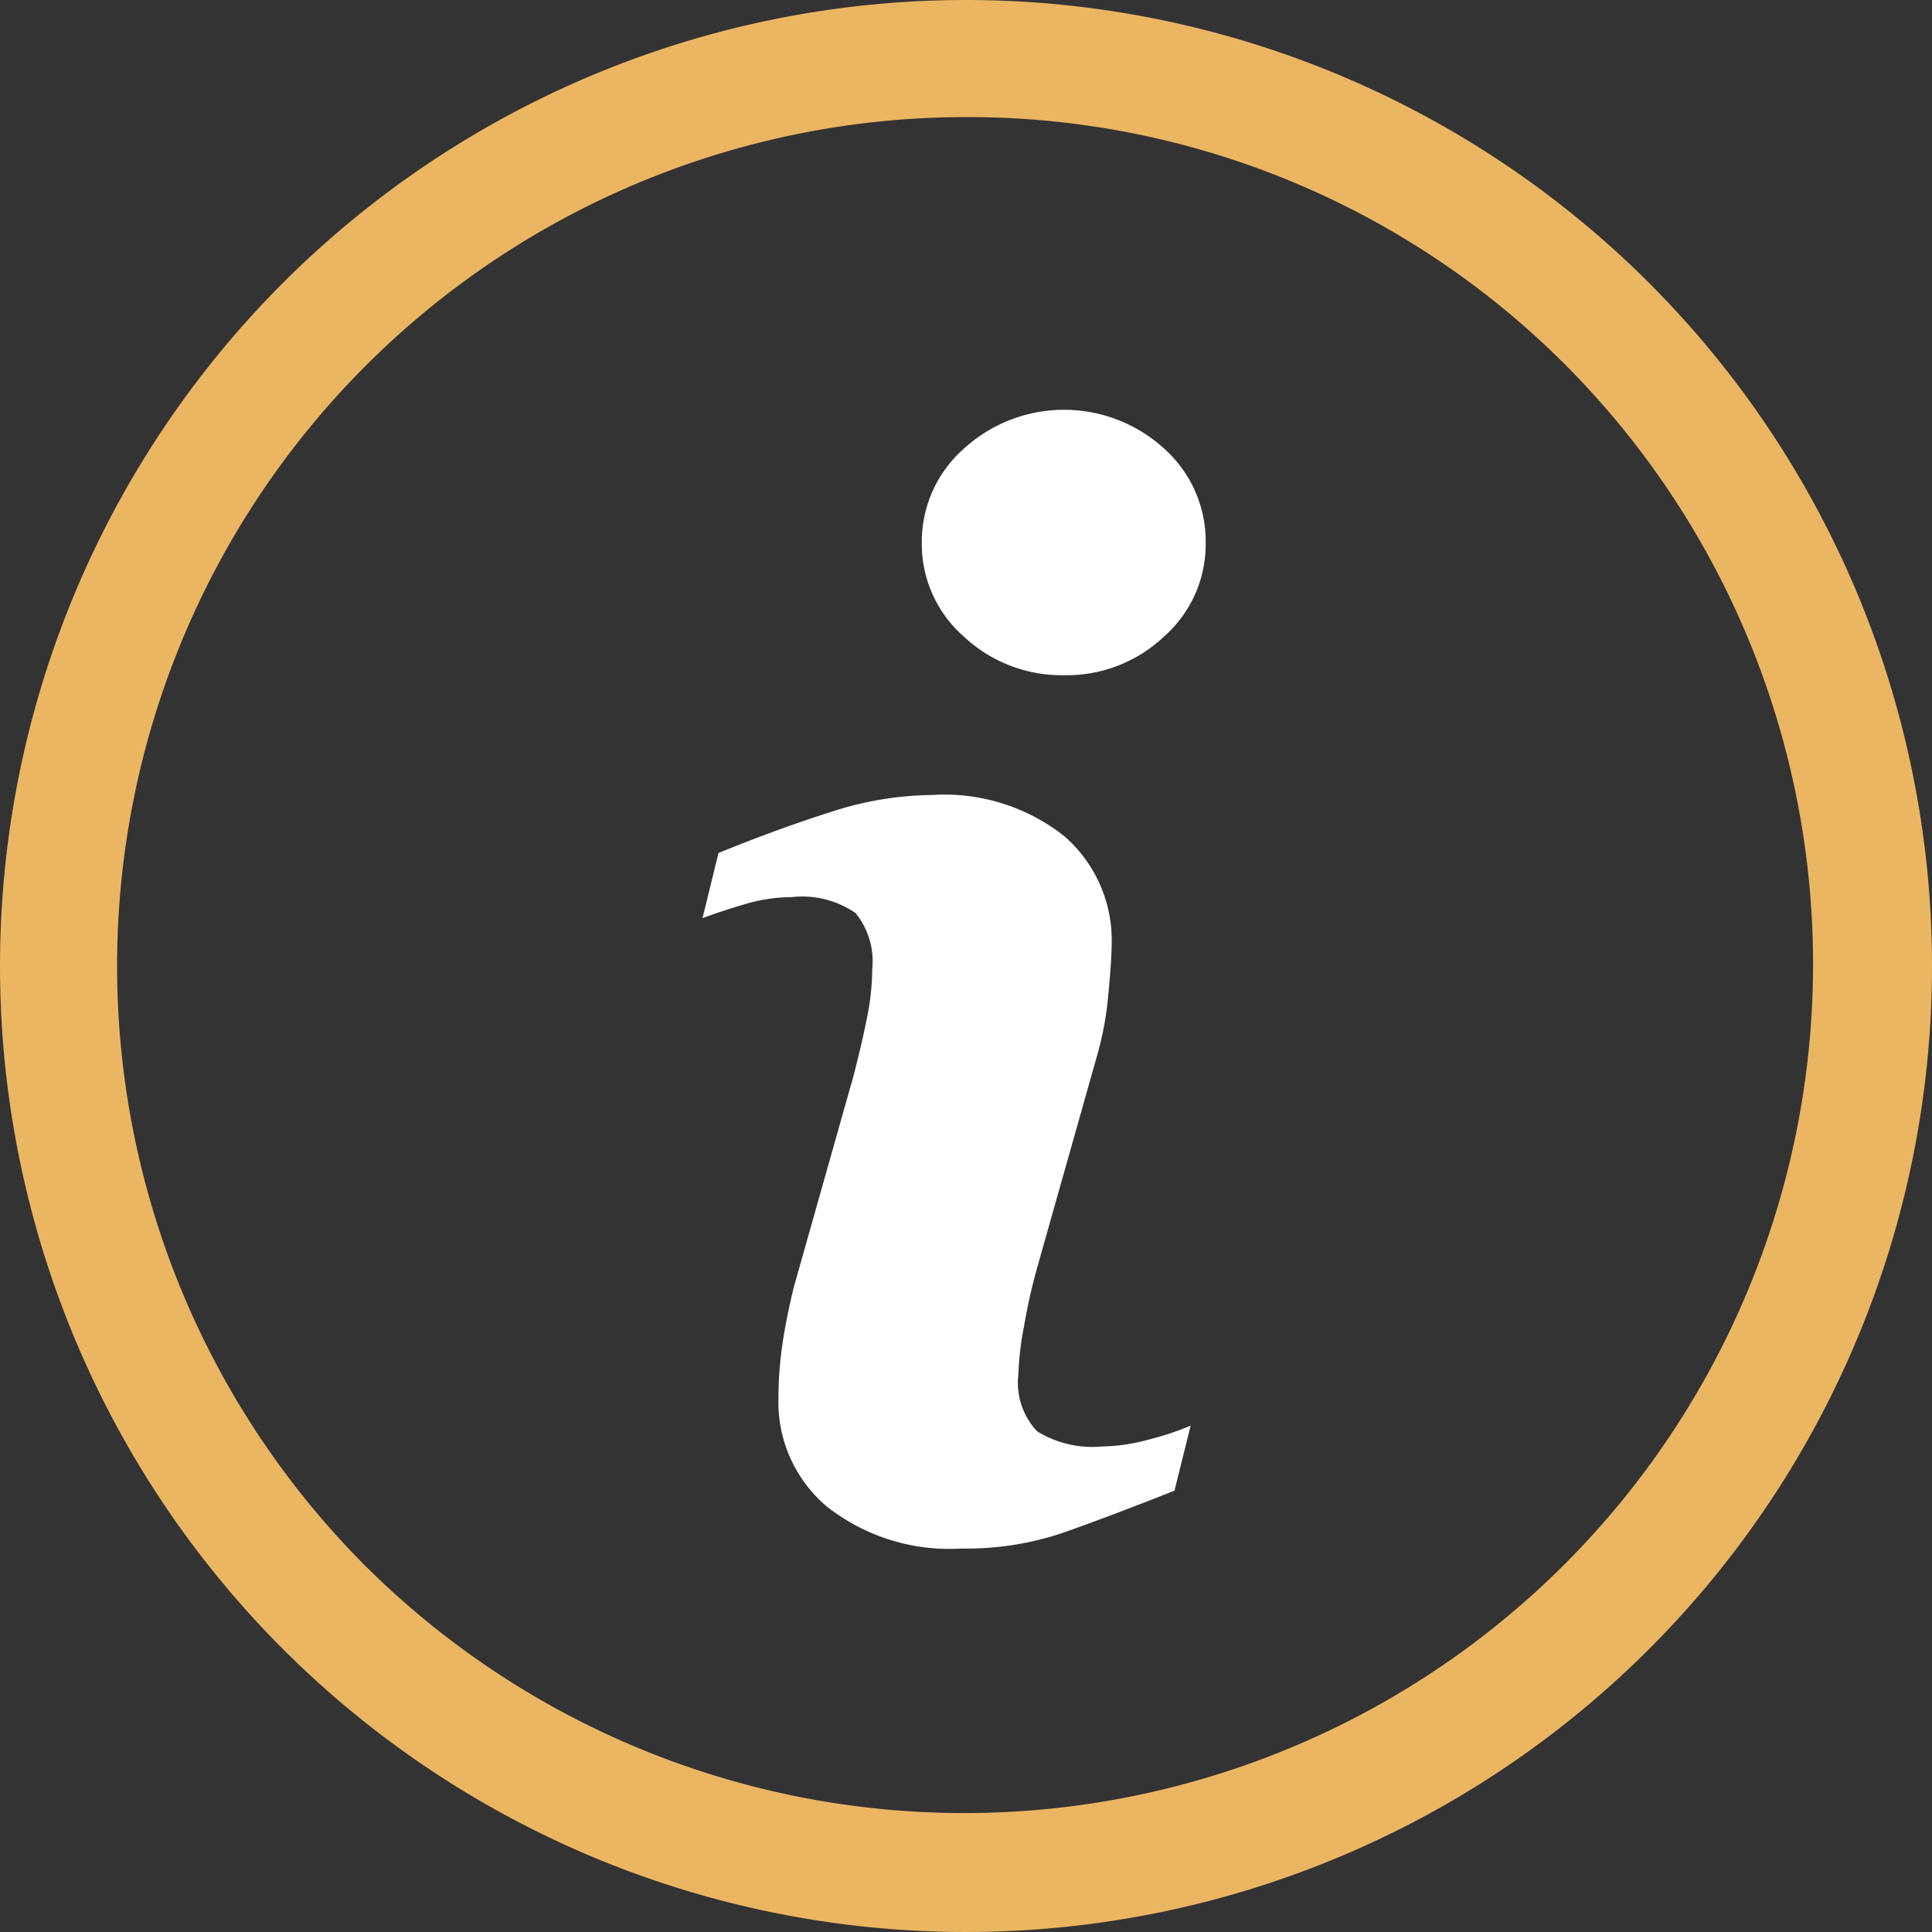 <svg xmlns="http://www.w3.org/2000/svg" width="33" height="33" viewBox="0 0 33 33">
  <rect x="0" y="0" width="33" height="33" fill="#333333" stroke="none"/>
  <g id="Group_411" data-name="Group 411" transform="translate(-1125 -1802)">
    <path id="Ellipse_12" data-name="Ellipse 12" d="M16.5,2A14.5,14.5,0,0,0,6.247,26.753,14.5,14.5,0,0,0,26.753,6.247,14.405,14.405,0,0,0,16.5,2m0-2A16.5,16.5,0,1,1,0,16.5,16.5,16.5,0,0,1,16.5,0Z" transform="translate(1125 1802)" fill="#ebb662"/>
    <g id="info_151776" transform="translate(1105.861 1809)">
      <path id="Path_235" data-name="Path 235" d="M39.476,17.351,39.2,18.462q-1.223.483-1.952.735a5.148,5.148,0,0,1-1.692.253,3.379,3.379,0,0,1-2.3-.722,2.337,2.337,0,0,1-.821-1.834,6.489,6.489,0,0,1,.061-.883q.063-.452.2-1.019l1.019-3.606q.136-.518.229-.982a4.267,4.267,0,0,0,.093-.845,1.307,1.307,0,0,0-.285-.964,1.611,1.611,0,0,0-1.09-.272,2.856,2.856,0,0,0-.81.124c-.277.082-.514.161-.713.235l.272-1.112q1-.408,1.916-.7a5.73,5.73,0,0,1,1.732-.291,3.3,3.3,0,0,1,2.268.711,2.358,2.358,0,0,1,.8,1.846c0,.157-.017.433-.055.828a5.535,5.535,0,0,1-.2,1.088l-1.015,3.592a9.542,9.542,0,0,0-.223.989,5.092,5.092,0,0,0-.1.839,1.21,1.21,0,0,0,.32.976,1.8,1.8,0,0,0,1.11.259,3.2,3.2,0,0,0,.839-.13A4.693,4.693,0,0,0,39.476,17.351Zm.257-15.08a2.1,2.1,0,0,1-.71,1.6,2.416,2.416,0,0,1-1.709.662A2.443,2.443,0,0,1,35.6,3.871a2.1,2.1,0,0,1-.716-1.6A2.118,2.118,0,0,1,35.6.666a2.536,2.536,0,0,1,3.427,0A2.122,2.122,0,0,1,39.733,2.271Z" transform="translate(0 0)" fill="#fff"/>
    </g>
  </g>
</svg>
